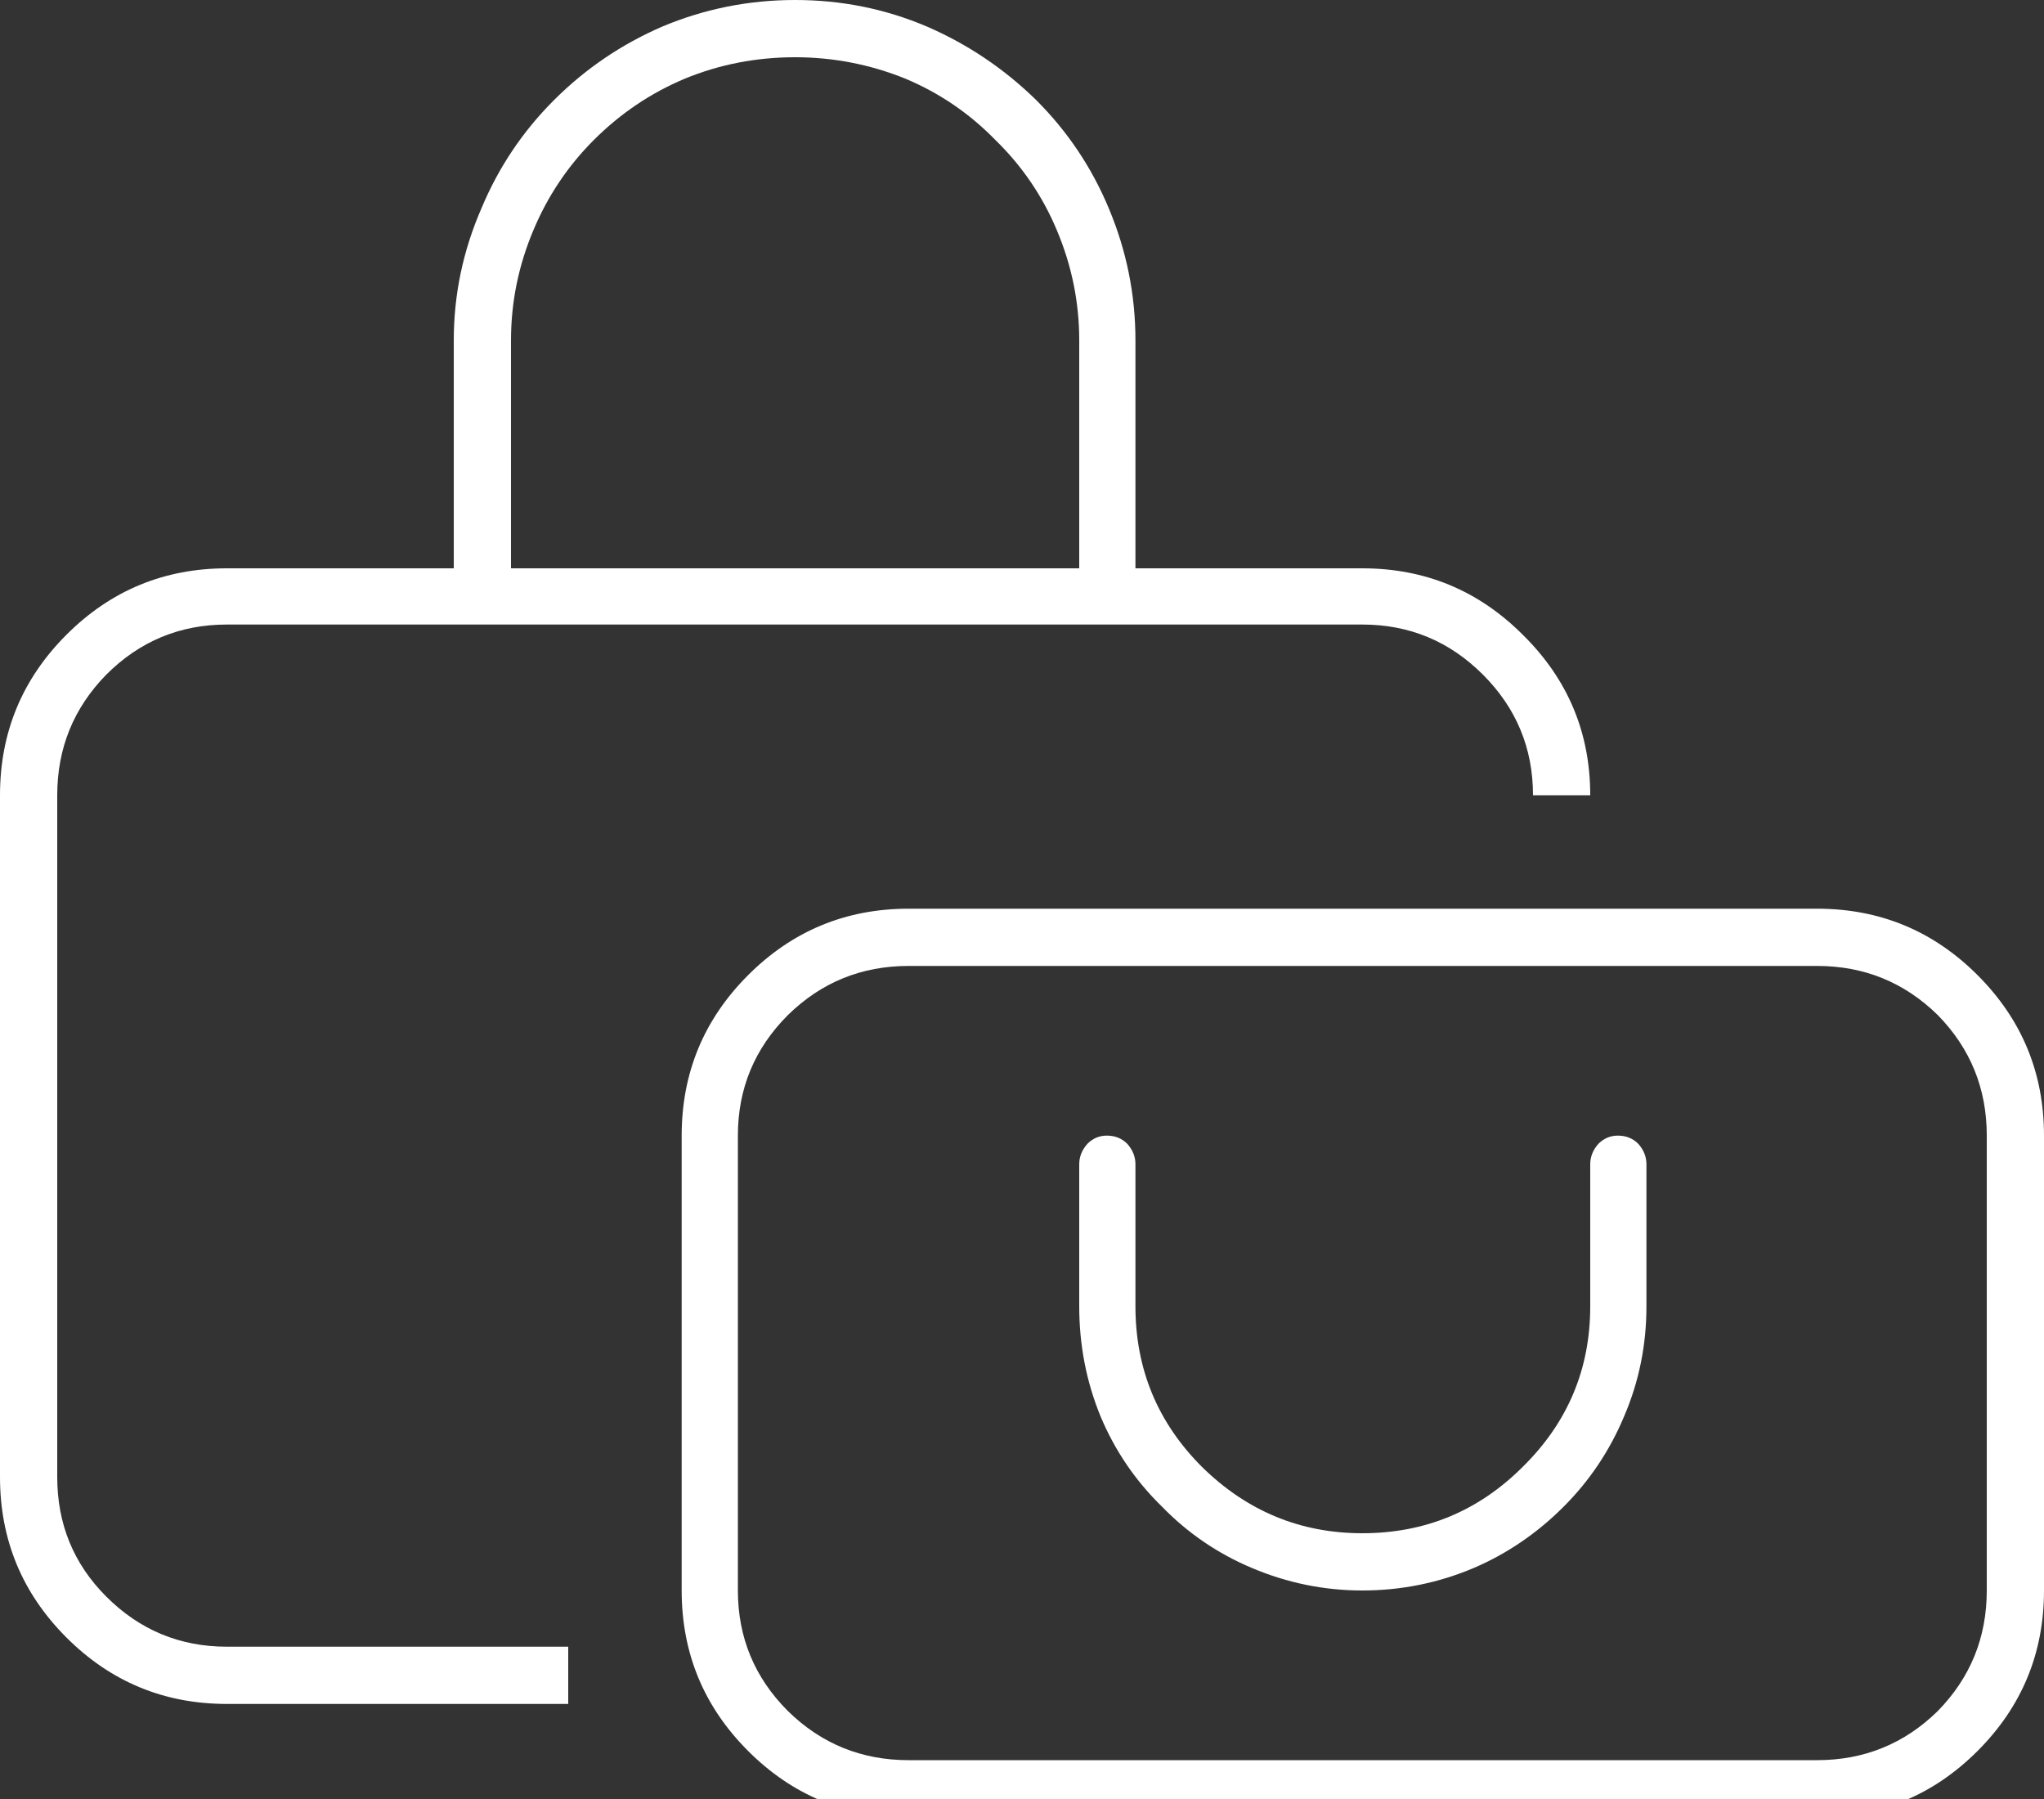 
<svg xmlns="http://www.w3.org/2000/svg" version="1.1" xmlns:xlink="http://www.w3.org/1999/xlink" preserveAspectRatio="none" x="0px" y="0px" width="100px" height="88px" viewBox="0 0 100 88">
<rect x="0" y="0" width="100" height="88" fill="#333333" stroke="none"/>
<defs>
<g id="Layer0_0_FILL">
<path fill="#FFFFFF" stroke="none" d="
M 54.25 12.6
Q 53 9.6 50.7 7.3 48.35 5 45.35 3.7 42.3 2.4 38.9 2.4 35.5 2.4 32.4 3.7 29.4 5 27.1 7.3 24.8 9.6 23.55 12.6 22.2 15.7 22.2 19.05
L 22.2 30.2 11.1 30.2
Q 6.5 30.2 3.25 33.45 0 36.7 0 41.3
L 0 74.65
Q 0 79.25 3.25 82.5 6.5 85.75 11.1 85.75
L 27.8 85.75 27.8 82.95 11.1 82.95
Q 7.65 82.95 5.2 80.5 2.8 78.1 2.8 74.65
L 2.8 41.3
Q 2.8 37.85 5.2 35.4 7.65 32.95 11.1 32.95
L 66.65 32.95
Q 70.1 32.95 72.55 35.4 75 37.85 75 41.3
L 77.8 41.3
Q 77.8 36.7 74.5 33.45 71.25 30.2 66.65 30.2
L 55.55 30.2 55.55 19.05
Q 55.55 15.7 54.25 12.6
M 48.7 9.25
Q 50.65 11.15 51.7 13.65 52.8 16.25 52.8 19.05
L 52.8 30.2 25 30.2 25 19.05
Q 25 16.25 26.1 13.65 27.15 11.15 29.05 9.25 31 7.3 33.5 6.25 36.05 5.2 38.9 5.2 41.7 5.2 44.3 6.25 46.8 7.3 48.7 9.25
M 100 57.95
Q 100 53.35 96.75 50.1 93.5 46.85 88.9 46.85
L 44.45 46.85
Q 39.85 46.85 36.6 50.1 33.35 53.35 33.35 57.95
L 33.35 80.2
Q 33.35 84.8 36.6 88.05 39.85 91.3 44.45 91.3
L 88.9 91.3
Q 93.5 91.3 96.75 88.05 100 84.8 100 80.2
L 100 57.95
M 94.8 52.05
Q 97.2 54.5 97.2 57.95
L 97.2 80.2
Q 97.2 83.65 94.8 86.1 92.35 88.5 88.9 88.5
L 44.45 88.5
Q 41 88.5 38.55 86.1 36.1 83.65 36.1 80.2
L 36.1 57.95
Q 36.1 54.5 38.55 52.05 41 49.65 44.45 49.65
L 88.9 49.65
Q 92.35 49.65 94.8 52.05
M 78.2 58.35
Q 77.8 58.8 77.8 59.35
L 77.8 66.3
Q 77.8 70.9 74.5 74.15 71.25 77.4 66.65 77.4 62.1 77.4 58.8 74.15 55.55 70.9 55.55 66.3
L 55.55 59.35
Q 55.55 58.8 55.15 58.35 54.75 57.95 54.15 57.95 53.6 57.95 53.2 58.35 52.8 58.8 52.8 59.35
L 52.8 66.3
Q 52.8 69.15 53.85 71.7 54.9 74.2 56.85 76.1 58.75 78.05 61.25 79.1 63.85 80.2 66.65 80.2 69.5 80.2 72.1 79.1 74.55 78.05 76.5 76.1 78.4 74.2 79.45 71.7 80.55 69.15 80.55 66.3
L 80.55 59.35
Q 80.55 58.8 80.15 58.35 79.75 57.95 79.15 57.95 78.6 57.95 78.2 58.35 Z"/>
</g>
</defs>

<g transform="matrix( 1, 0, 0, 1, 0,-2.4) ">
<use xlink:href="#Layer0_0_FILL"/>
</g>
</svg>
